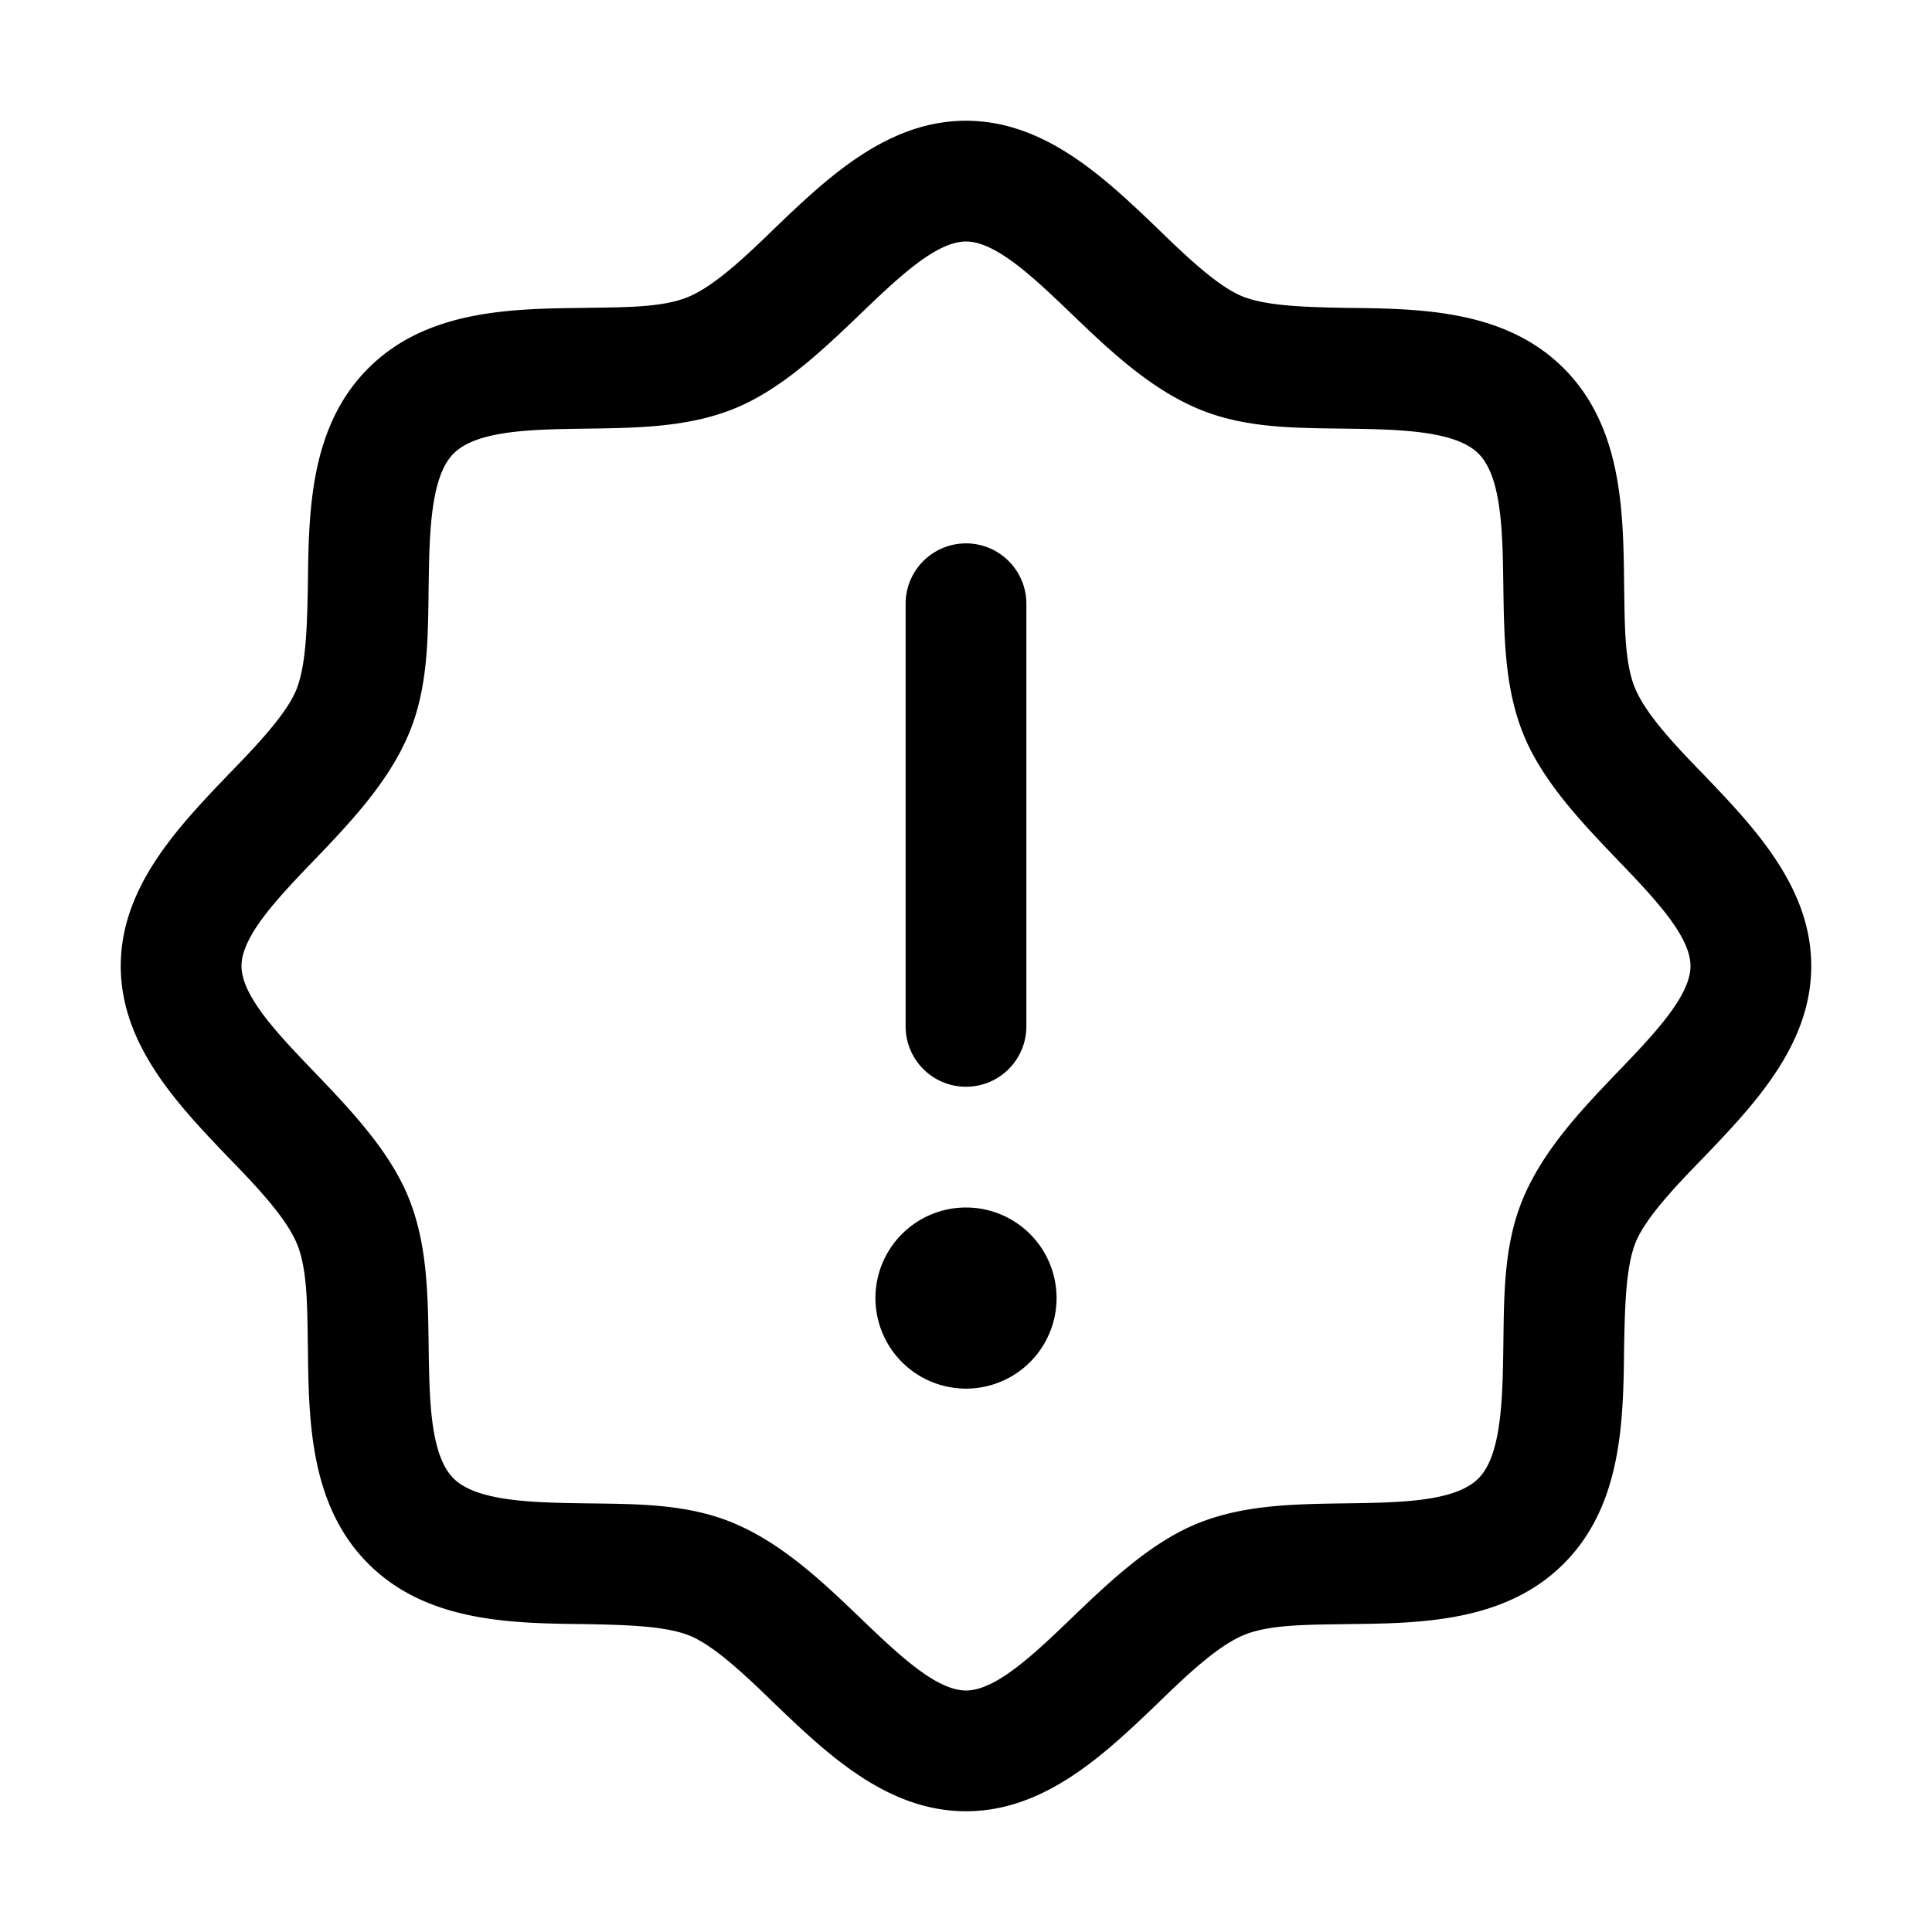 <svg xmlns="http://www.w3.org/2000/svg" viewBox="0 0 256 256" fill="currentColor"><path d="M225.9,102.8c-3.8-3.9-7.7-8-9.2-11.5s-1.4-8.7-1.5-14c-.1-9.7-.3-20.8-8-28.5s-18.8-7.9-28.5-8c-5.3-.1-10.7-.2-14-1.5s-7.6-5.4-11.5-9.2C146.3,23.5,138.4,16,128,16s-18.3,7.5-25.2,14.1c-3.9,3.8-8,7.7-11.5,9.2s-8.7,1.4-14,1.5c-9.7.1-20.8.3-28.5,8s-7.9,18.8-8,28.5c-.1,5.3-.2,10.7-1.5,14s-5.4,7.6-9.2,11.5C23.5,109.7,16,117.6,16,128s7.5,18.3,14.1,25.2c3.8,3.9,7.7,8,9.2,11.5s1.4,8.7,1.5,14c.1,9.7.3,20.8,8,28.5s18.8,7.9,28.5,8c5.3.1,10.7.2,14,1.5s7.6,5.4,11.5,9.2c6.9,6.6,14.8,14.1,25.2,14.1s18.3-7.5,25.2-14.1c3.9-3.8,8-7.7,11.5-9.2s8.7-1.4,14-1.5c9.7-.1,20.8-.3,28.5-8s7.9-18.8,8-28.5c.1-5.3.2-10.7,1.5-14s5.4-7.6,9.2-11.5c6.6-6.9,14.1-14.8,14.1-25.2S232.5,109.7,225.9,102.8Zm-11.6,39.3c-4.8,5-9.7,10.2-12.4,16.5s-2.6,13.1-2.7,19.8-.2,14.4-3.3,17.5-10.4,3.2-17.5,3.3-13.7.2-19.8,2.7-11.5,7.6-16.5,12.4S132,224,128,224s-9.1-4.9-14.1-9.7-10.2-9.7-16.5-12.4-13.1-2.6-19.8-2.7-14.4-.2-17.5-3.3-3.2-10.4-3.3-17.5-.2-13.7-2.7-19.8-7.6-11.5-12.4-16.5S32,132,32,128s4.9-9.1,9.7-14.1,9.7-10.2,12.4-16.5,2.6-13.1,2.7-19.8.2-14.4,3.3-17.5,10.4-3.2,17.5-3.3,13.7-.2,19.8-2.7,11.5-7.6,16.5-12.4S124,32,128,32s9.1,4.9,14.1,9.7,10.2,9.7,16.5,12.4,13.1,2.6,19.8,2.7,14.4.2,17.5,3.3,3.2,10.4,3.3,17.5.2,13.7,2.7,19.8,7.6,11.5,12.4,16.5S224,124,224,128,219.1,137.1,214.3,142.1ZM120,136V80a8,8,0,0,1,16,0v56a8,8,0,0,1-16,0Zm20,36a12,12,0,1,1-12-12A12,12,0,0,1,140,172Z"/></svg>